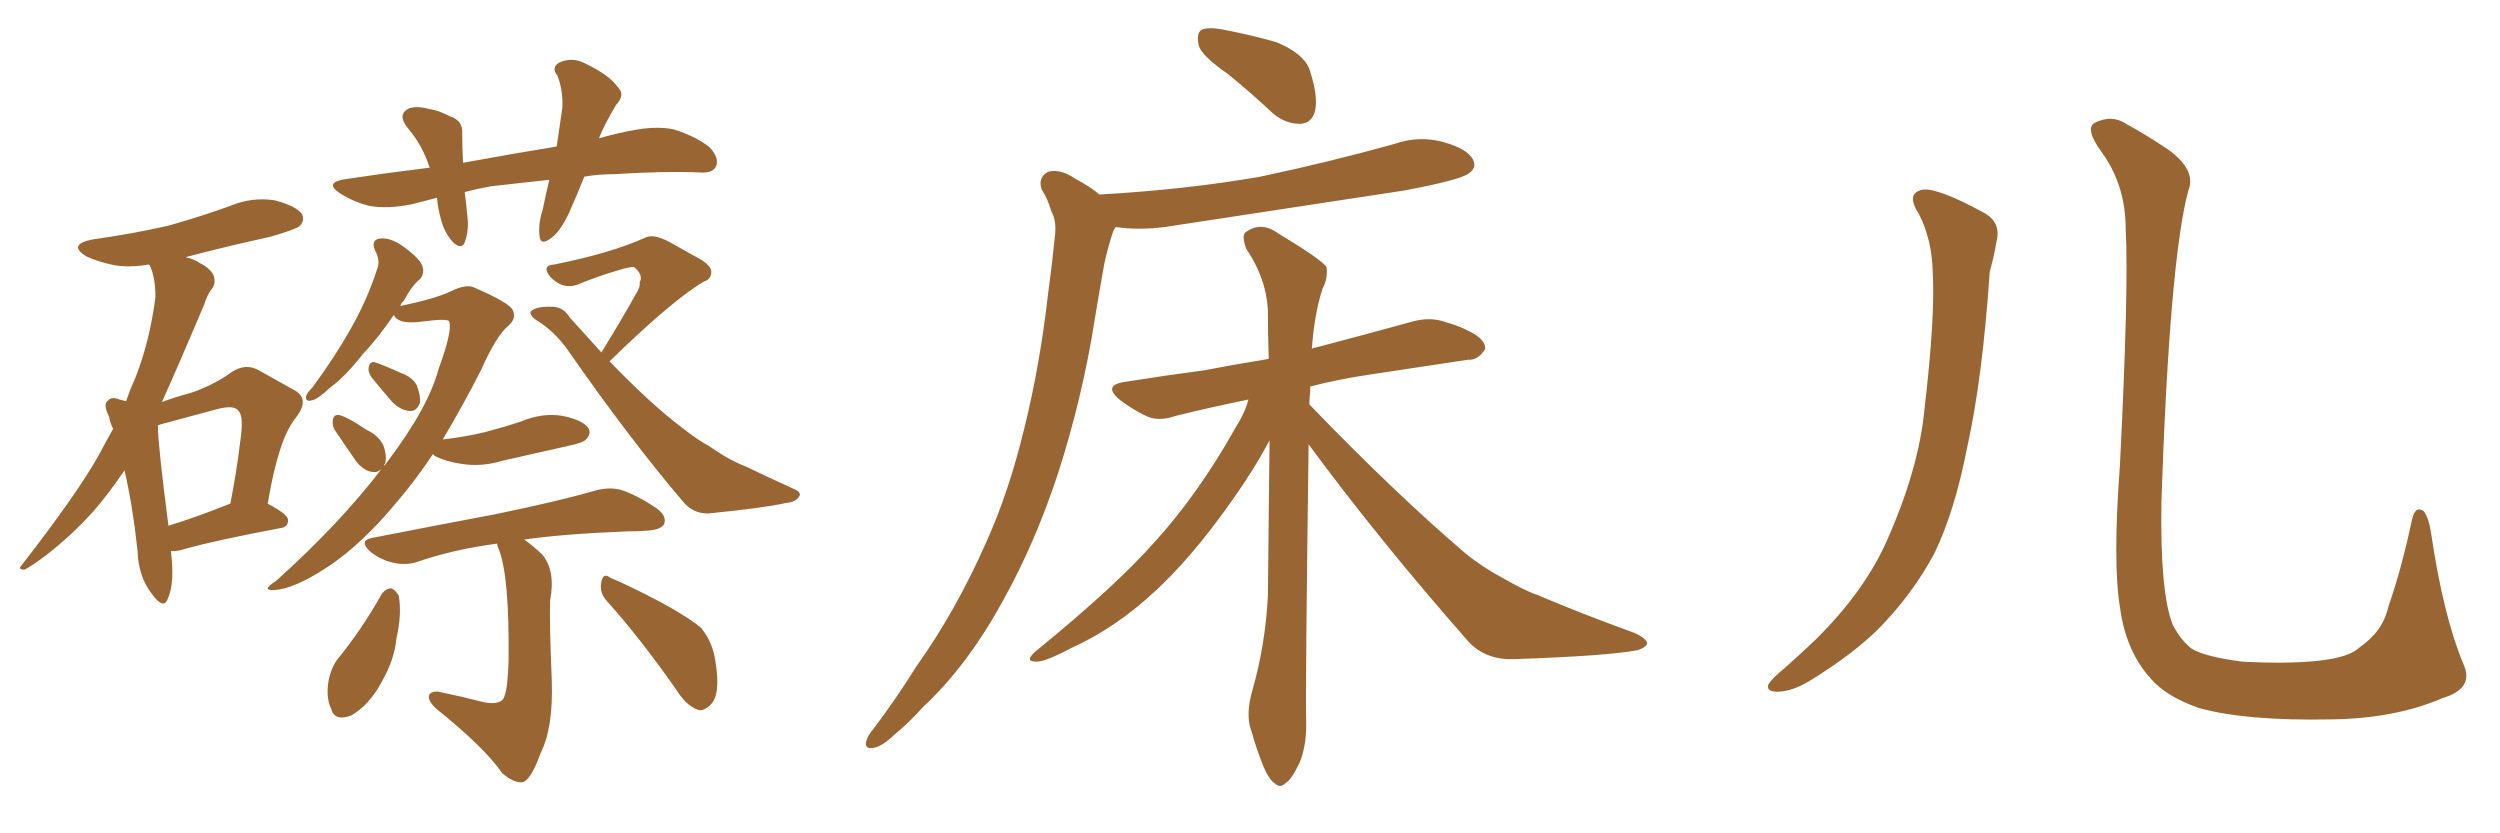 <svg xmlns="http://www.w3.org/2000/svg" xmlns:xlink="http://www.w3.org/1999/xlink" width="450" height="150"><path fill="#996633" padding="10" d="M105.18 31.79L105.18 31.79Q104.00 34.72 102.98 37.06L102.98 37.06Q101.22 41.31 99.32 42.77L99.32 42.77Q97.27 44.38 97.12 42.48L97.12 42.48Q96.83 40.43 97.71 37.65L97.71 37.65Q98.29 34.72 98.88 32.37L98.88 32.37Q93.31 32.96 88.33 33.54L88.33 33.54Q85.84 33.98 83.64 34.57L83.64 34.57Q83.94 36.62 84.08 38.53L84.08 38.53Q84.52 41.31 83.64 43.65L83.64 43.65Q83.06 44.97 81.59 43.65L81.59 43.65Q79.98 41.89 79.39 39.55L79.39 39.55Q78.81 37.50 78.66 35.60L78.66 35.60Q76.32 36.18 74.12 36.77L74.12 36.77Q69.73 37.65 66.50 37.06L66.50 37.06Q63.87 36.47 61.08 34.72L61.08 34.72Q58.30 32.81 62.26 32.23L62.26 32.23Q70.17 31.05 77.34 30.18L77.34 30.18Q76.03 26.07 73.24 22.85L73.24 22.85Q71.48 20.51 73.68 19.48L73.68 19.48Q75.15 19.04 77.34 19.63L77.34 19.63Q79.10 19.92 81.01 20.95L81.01 20.95Q83.35 21.68 83.20 24.02L83.20 24.02Q83.20 26.51 83.35 29.30L83.35 29.30Q92.14 27.69 100.20 26.37L100.20 26.37Q100.78 22.56 101.22 19.34L101.22 19.34Q101.37 16.26 100.34 13.62L100.34 13.62Q99.17 12.16 100.63 11.28L100.63 11.28Q102.83 10.25 105.03 11.28L105.03 11.28Q109.72 13.48 111.18 15.67L111.18 15.67Q112.65 16.99 110.89 18.90L110.89 18.90Q108.84 22.27 107.81 24.90L107.81 24.90Q111.33 23.88 114.84 23.29L114.84 23.29Q118.51 22.71 121.29 23.29L121.29 23.29Q125.39 24.61 127.73 26.51L127.73 26.51Q129.49 28.42 128.91 29.88L128.91 29.88Q128.32 31.20 126.12 31.05L126.12 31.05Q119.82 30.76 110.60 31.35L110.60 31.35Q107.81 31.35 105.18 31.79ZM66.80 67.82L66.80 67.82Q66.21 66.80 66.36 66.21L66.36 66.21Q66.50 65.04 67.38 65.19L67.38 65.19Q68.85 65.63 72.07 67.09L72.07 67.09Q74.12 67.82 75 69.29L75 69.29Q75.73 71.19 75.59 72.51L75.59 72.51Q75 74.12 73.68 73.97L73.68 73.97Q72.07 73.83 70.61 72.36L70.61 72.36Q68.70 70.17 66.80 67.82ZM108.25 63.43L108.25 63.43Q111.62 58.01 114.40 53.03L114.40 53.03Q115.28 51.71 115.14 50.83L115.14 50.83Q115.87 49.51 114.11 48.05L114.11 48.05Q113.23 48.05 111.33 48.63L111.33 48.63Q107.37 49.80 103.86 51.27L103.86 51.27Q101.22 52.15 99.02 49.80L99.02 49.80Q97.41 47.75 99.76 47.61L99.76 47.61Q110.01 45.56 116.16 42.77L116.16 42.77Q117.63 42.04 120.41 43.51L120.41 43.51Q122.75 44.82 125.10 46.14L125.10 46.14Q128.03 47.61 128.03 48.93L128.03 48.93Q128.03 50.24 126.71 50.68L126.71 50.68Q121.14 53.91 109.72 65.04L109.72 65.04Q117.19 72.80 123.05 77.20L123.05 77.20Q125.68 79.25 127.59 80.27L127.59 80.27Q131.40 82.91 134.18 83.94L134.18 83.94Q138.43 85.99 143.26 88.18L143.26 88.18Q144.29 88.77 143.85 89.36L143.85 89.36Q143.26 90.38 141.50 90.53L141.50 90.53Q137.70 91.41 127.44 92.43L127.44 92.43Q124.66 92.43 122.90 90.23L122.90 90.23Q113.53 79.25 102.39 63.28L102.39 63.28Q99.90 59.62 96.24 57.42L96.24 57.42Q95.36 56.69 95.51 56.10L95.51 56.10Q96.39 55.08 99.61 55.22L99.61 55.22Q101.51 55.37 102.54 57.13L102.54 57.13Q105.47 60.35 108.25 63.43ZM77.93 81.74L77.93 81.74Q75 86.13 71.92 89.79L71.92 89.79Q65.19 98.00 58.89 102.10L58.89 102.10Q52.88 106.05 49.37 106.20L49.37 106.20Q46.88 106.35 49.66 104.59L49.66 104.59Q61.23 94.19 68.70 84.38L68.70 84.38Q67.97 85.11 67.09 84.96L67.09 84.96Q65.48 84.81 64.01 82.91L64.01 82.91Q62.11 80.13 60.21 77.34L60.21 77.34Q59.77 76.46 59.91 75.59L59.91 75.59Q60.06 74.56 61.08 74.71L61.08 74.71Q62.70 75.15 65.92 77.34L65.92 77.34Q68.12 78.37 68.99 80.13L68.99 80.13Q69.73 82.18 69.29 83.50L69.29 83.50Q68.99 83.64 69.14 83.79L69.14 83.79Q69.29 83.64 69.43 83.50L69.43 83.50Q77.05 73.54 78.96 66.36L78.96 66.36Q81.45 59.62 80.86 57.86L80.86 57.86Q80.57 57.28 76.17 57.86L76.17 57.86Q72.07 58.45 71.04 56.98L71.04 56.98Q70.90 56.69 70.90 56.69L70.90 56.69Q67.97 60.94 65.33 63.72L65.33 63.72Q62.11 67.82 59.47 69.73L59.47 69.73Q57.13 71.92 56.10 72.07L56.10 72.07Q54.93 72.36 55.08 71.34L55.08 71.34Q55.22 70.75 56.25 69.73L56.25 69.73Q60.35 64.16 63.13 59.18L63.13 59.18Q66.06 54.05 67.82 48.63L67.82 48.63Q68.55 47.02 67.53 45.12L67.53 45.12Q66.65 43.07 68.55 42.92L68.55 42.92Q70.46 42.77 72.80 44.53L72.80 44.53Q75.59 46.58 76.03 47.90L76.03 47.90Q76.46 49.22 75.59 50.24L75.59 50.24Q74.12 51.42 72.66 54.20L72.66 54.20Q72.22 54.49 72.07 55.08L72.07 55.08Q78.37 53.76 81.15 52.44L81.15 52.44Q83.79 51.12 85.25 51.71L85.25 51.71Q91.70 54.49 92.29 55.81L92.29 55.81Q93.02 57.28 91.55 58.59L91.55 58.59Q89.36 60.35 86.57 66.65L86.57 66.65Q83.20 73.24 79.69 79.10L79.69 79.10Q83.64 78.66 87.30 77.78L87.30 77.78Q90.67 76.90 93.75 75.88L93.75 75.88Q97.56 74.27 101.22 74.85L101.22 74.85Q104.88 75.59 105.91 77.05L105.91 77.05Q106.49 78.08 105.47 79.10L105.47 79.10Q105.03 79.69 102.25 80.27L102.25 80.27Q96.39 81.59 90.53 82.91L90.53 82.91Q86.72 84.08 83.06 83.50L83.06 83.50Q80.13 83.06 78.22 82.03L78.22 82.03Q77.93 81.74 77.93 81.74ZM89.50 97.85L89.50 97.85Q81.59 98.88 74.85 101.22L74.85 101.22Q72.80 101.81 70.46 101.22L70.46 101.22Q68.26 100.63 66.50 99.17L66.50 99.17Q64.60 97.27 66.94 96.83L66.94 96.83Q78.96 94.48 89.06 92.58L89.06 92.58Q100.49 90.23 107.08 88.33L107.08 88.33Q109.57 87.60 111.77 88.18L111.77 88.18Q114.55 89.06 118.07 91.41L118.07 91.41Q120.12 92.87 119.53 94.34L119.53 94.34Q118.95 95.36 116.60 95.51L116.60 95.51Q114.84 95.65 112.94 95.65L112.94 95.65Q101.51 96.09 94.34 97.12L94.34 97.12Q95.65 98.00 97.56 99.76L97.56 99.76Q100.05 102.69 99.02 108.11L99.02 108.11Q98.88 111.91 99.32 122.46L99.32 122.46Q99.61 131.10 97.27 135.64L97.27 135.64Q95.65 140.19 94.19 140.77L94.19 140.77Q92.58 141.06 90.38 139.16L90.38 139.16Q87.30 134.62 78.37 127.44L78.37 127.44Q77.05 126.12 77.20 125.24L77.20 125.24Q77.49 124.37 78.96 124.51L78.96 124.51Q83.20 125.39 87.16 126.42L87.16 126.42Q90.38 127.00 90.82 125.24L90.82 125.24Q91.41 123.78 91.55 118.80L91.55 118.80Q91.70 103.71 89.79 98.88L89.79 98.88Q89.50 98.29 89.50 97.85ZM68.70 106.93L68.70 106.93Q69.43 105.91 70.46 105.91L70.46 105.91Q71.19 106.20 71.78 107.23L71.78 107.23Q72.36 110.60 71.34 114.99L71.34 114.99Q71.04 118.65 68.70 122.75L68.70 122.75Q66.50 126.86 63.28 128.76L63.28 128.76Q60.21 129.93 59.62 127.59L59.62 127.59Q58.59 125.54 59.18 122.31L59.18 122.31Q59.62 120.26 60.64 118.80L60.64 118.80Q65.19 113.23 68.70 106.93ZM109.28 108.25L109.28 108.25Q107.81 106.64 108.25 104.74L108.25 104.74Q108.54 102.98 109.86 104.00L109.86 104.00Q113.09 105.32 118.95 108.40L118.95 108.40Q124.07 111.18 126.27 113.09L126.27 113.09Q128.32 115.72 128.76 118.95L128.76 118.95Q129.79 125.10 127.88 126.86L127.88 126.86Q126.56 128.17 125.54 127.73L125.54 127.73Q123.49 127.00 121.58 123.93L121.58 123.93Q114.99 114.55 109.28 108.25ZM30.76 99.17L30.76 99.17Q31.49 105.03 30.18 107.81L30.18 107.81Q29.44 109.86 27.25 106.79L27.25 106.79Q24.90 103.71 24.76 99.17L24.76 99.17Q23.88 90.97 22.41 84.67L22.41 84.67Q19.63 88.77 16.85 91.99L16.85 91.99Q12.89 96.39 8.35 99.90L8.35 99.90Q5.42 102.10 4.39 102.54L4.39 102.54Q3.08 102.54 3.96 101.66L3.96 101.66Q14.06 88.62 17.72 82.03L17.72 82.03Q19.04 79.54 20.36 77.20L20.36 77.20Q19.78 76.03 19.63 75L19.63 75Q18.46 72.66 19.48 72.07L19.48 72.07Q20.07 71.34 21.53 71.92L21.53 71.92Q22.12 72.07 22.71 72.22L22.71 72.22Q23.44 70.02 24.32 68.12L24.32 68.12Q26.95 61.52 27.98 53.47L27.98 53.47Q27.98 50.24 27.10 48.05L27.10 48.05Q26.95 47.75 26.81 47.61L26.81 47.61Q23.44 48.19 20.65 47.75L20.65 47.75Q17.72 47.17 15.53 46.14L15.53 46.14Q12.01 43.95 16.85 43.07L16.85 43.07Q24.17 42.04 30.47 40.58L30.47 40.58Q36.18 38.96 41.46 37.06L41.46 37.06Q45.26 35.45 49.37 36.04L49.37 36.04Q53.32 37.06 54.35 38.53L54.35 38.53Q54.93 39.70 53.91 40.72L53.91 40.72Q53.17 41.31 48.63 42.63L48.63 42.63Q40.58 44.38 33.40 46.29L33.40 46.29Q34.86 46.58 36.18 47.46L36.18 47.46Q38.09 48.49 38.53 49.80L38.53 49.80Q38.82 50.98 38.23 51.86L38.23 51.86Q37.35 52.88 36.77 54.79L36.77 54.79Q32.37 65.19 29.15 72.36L29.15 72.36Q31.93 71.34 34.28 70.75L34.28 70.75Q38.53 69.29 41.75 66.94L41.75 66.94Q44.24 65.33 46.58 66.65L46.58 66.65Q50.24 68.70 52.88 70.17L52.88 70.17Q55.96 71.78 53.17 75.29L53.17 75.29Q50.10 79.10 48.19 90.67L48.19 90.67Q51.86 92.58 51.86 93.60L51.86 93.60Q51.86 94.92 50.39 95.07L50.39 95.07Q38.82 97.27 33.54 98.73L33.54 98.73Q31.79 99.32 30.76 99.17ZM41.02 90.82L41.02 90.82L41.02 90.82Q41.31 90.67 41.46 90.67L41.46 90.67Q42.63 84.67 43.21 79.69L43.21 79.69Q43.95 74.85 42.92 73.97L42.92 73.97Q42.19 72.80 38.96 73.68L38.96 73.68Q34.57 74.85 29.15 76.32L29.15 76.32Q28.56 76.46 28.42 76.61L28.42 76.61Q28.42 79.98 30.32 94.63L30.32 94.63Q35.16 93.16 41.02 90.82ZM221.04 13.33L221.04 13.33Q216.36 10.11 215.77 8.20L215.77 8.20Q215.33 6.01 216.21 5.42L216.21 5.42Q217.24 4.83 219.87 5.27L219.87 5.27Q225.29 6.30 229.83 7.62L229.83 7.62Q234.67 9.67 235.69 12.45L235.69 12.45Q237.30 17.29 236.72 19.92L236.72 19.92Q236.13 22.12 234.23 22.27L234.23 22.27Q231.59 22.41 229.25 20.51L229.25 20.51Q225 16.55 221.04 13.33ZM197.90 35.01L197.90 35.01Q213.57 34.13 226.90 31.79L226.90 31.79Q239.36 29.15 250.93 25.93L250.93 25.93Q255.47 24.32 260.01 25.63L260.01 25.63Q264.11 26.81 265.14 28.71L265.14 28.71Q265.87 30.18 264.40 31.20L264.40 31.20Q262.94 32.37 252.83 34.28L252.83 34.28Q230.86 37.65 209.62 40.87L209.62 40.87Q204.93 41.46 200.83 40.87L200.83 40.87Q200.39 41.46 200.24 42.04L200.24 42.04Q199.37 44.68 198.78 47.46L198.78 47.46Q197.90 52.29 197.02 57.71L197.02 57.71Q194.82 71.63 190.43 85.25L190.43 85.25Q186.33 97.71 180.62 107.96L180.62 107.96Q174.17 119.82 166.11 127.29L166.11 127.29Q163.92 129.79 161.13 132.13L161.13 132.13Q158.64 134.47 157.18 134.62L157.18 134.62Q155.42 134.91 156.01 133.15L156.01 133.15Q156.30 132.28 157.18 131.25L157.18 131.25Q161.28 125.83 164.94 119.97L164.94 119.97Q172.12 109.86 177.54 97.56L177.54 97.56Q181.64 88.48 184.42 76.90L184.42 76.90Q187.21 65.63 188.67 52.73L188.67 52.73Q189.40 47.46 189.84 42.92L189.84 42.92Q190.28 39.84 189.26 38.09L189.26 38.09Q188.53 35.60 187.50 34.13L187.50 34.13Q186.77 31.93 188.67 30.91L188.67 30.91Q190.87 30.32 193.65 32.23L193.65 32.23Q196.14 33.54 197.90 35.01ZM235.55 79.98L235.55 79.98L235.55 79.98Q234.96 124.22 235.11 129.64L235.11 129.64Q235.25 134.03 233.94 137.26L233.94 137.26Q232.47 140.33 231.45 140.92L231.45 140.92Q230.42 141.94 229.54 141.06L229.54 141.06Q228.52 140.48 227.49 138.13L227.49 138.13Q226.17 134.91 225.29 131.69L225.29 131.69Q224.12 128.76 225.44 124.22L225.44 124.22Q227.78 116.02 228.22 107.23L228.22 107.23Q228.37 92.58 228.52 79.25L228.52 79.25Q225.59 84.81 221.04 91.11L221.04 91.11Q214.45 100.34 208.15 106.20L208.15 106.20Q200.98 112.94 192.92 116.60L192.92 116.60Q187.94 119.24 186.47 119.09L186.47 119.09Q184.28 119.09 186.47 117.19L186.47 117.19Q200.83 105.47 207.57 97.85L207.57 97.85Q215.63 89.06 222.36 77.05L222.36 77.05Q224.12 74.27 224.71 71.92L224.71 71.92Q217.53 73.39 211.67 74.85L211.67 74.85Q208.30 76.03 205.96 74.71L205.96 74.71Q203.61 73.54 201.71 72.07L201.71 72.07Q198.19 69.29 202.73 68.70L202.73 68.70Q210.06 67.53 216.80 66.65L216.80 66.65Q222.07 65.63 228.37 64.60L228.37 64.60Q228.22 59.91 228.22 55.81L228.22 55.81Q227.93 50.10 224.27 44.68L224.27 44.68Q223.54 42.48 224.12 41.89L224.12 41.89Q226.90 39.70 230.13 42.04L230.13 42.04Q237.89 46.73 238.77 48.05L238.77 48.05Q239.06 50.10 238.04 52.00L238.04 52.00Q236.57 56.54 236.13 62.84L236.13 62.84Q236.43 62.55 236.87 62.55L236.87 62.55Q245.80 60.21 254.30 57.86L254.30 57.86Q257.52 56.98 260.30 58.01L260.30 58.01Q262.79 58.74 263.82 59.33L263.82 59.33Q267.48 60.94 267.33 62.84L267.33 62.84Q266.02 64.89 264.26 64.75L264.26 64.75Q256.49 65.92 246.83 67.38L246.83 67.38Q240.82 68.26 235.84 69.58L235.84 69.58Q235.84 69.87 235.84 70.46L235.84 70.46Q235.69 71.78 235.69 72.80L235.69 72.80Q251.07 88.77 263.96 99.76L263.96 99.76Q266.89 102.10 270.41 104.00L270.41 104.00Q274.80 106.49 276.71 107.08L276.71 107.08Q284.62 110.45 294.29 113.96L294.29 113.96Q296.48 114.99 296.48 115.87L296.48 115.87Q296.19 116.60 294.73 117.04L294.73 117.04Q289.31 118.07 272.46 118.65L272.46 118.65Q267.48 118.80 264.40 115.58L264.40 115.58Q248.29 97.27 235.55 79.98ZM345.41 38.53L345.41 38.53Q342.92 34.72 346.14 34.13L346.14 34.13Q348.93 33.84 356.98 38.23L356.98 38.23Q360.35 39.99 359.33 43.65L359.33 43.65Q359.03 45.70 358.15 48.93L358.15 48.93Q356.84 68.26 354.05 80.71L354.05 80.71Q351.86 91.99 348.19 99.61L348.19 99.61Q344.09 107.23 337.79 113.53L337.79 113.53Q333.40 117.77 326.37 122.17L326.37 122.17Q322.71 124.51 319.92 124.51L319.92 124.51Q317.87 124.51 318.31 123.19L318.31 123.19Q319.04 122.02 321.39 120.12L321.39 120.12Q323.88 117.92 326.66 115.28L326.66 115.28Q335.30 106.79 339.40 97.85L339.40 97.85Q345.41 84.52 346.44 73.39L346.44 73.39Q348.34 56.98 347.90 49.07L347.90 49.07Q347.75 43.07 345.41 38.53ZM443.41 119.53L443.41 119.53L443.41 119.53Q445.46 123.93 439.60 125.68L439.60 125.68Q431.10 129.35 419.53 129.49L419.53 129.49Q404.30 129.79 395.80 127.44L395.80 127.44Q389.94 125.39 387.16 122.17L387.16 122.17Q382.62 117.19 381.59 109.28L381.59 109.28Q380.27 101.37 381.59 83.64L381.59 83.64Q383.20 51.71 382.62 41.16L382.62 41.16Q382.62 33.54 378.52 27.69L378.52 27.69Q375.15 23.14 377.05 22.12L377.05 22.12Q380.13 20.51 382.91 22.41L382.91 22.41Q386.43 24.32 390.53 27.10L390.53 27.10Q395.36 30.76 393.90 34.28L393.90 34.28Q390.53 46.88 389.06 90.09L389.06 90.09Q388.77 106.64 391.11 112.50L391.11 112.50Q392.58 115.28 394.48 116.75L394.48 116.75Q396.83 118.21 403.56 119.09L403.56 119.09Q411.77 119.53 417.19 118.95L417.19 118.95Q422.90 118.36 424.80 116.46L424.80 116.46Q428.91 113.67 429.93 109.13L429.93 109.13Q432.28 102.39 434.18 93.46L434.18 93.46Q434.77 90.97 436.23 91.99L436.23 91.99Q437.11 93.02 437.55 95.65L437.55 95.65Q439.75 110.74 443.41 119.53Z"/></svg>